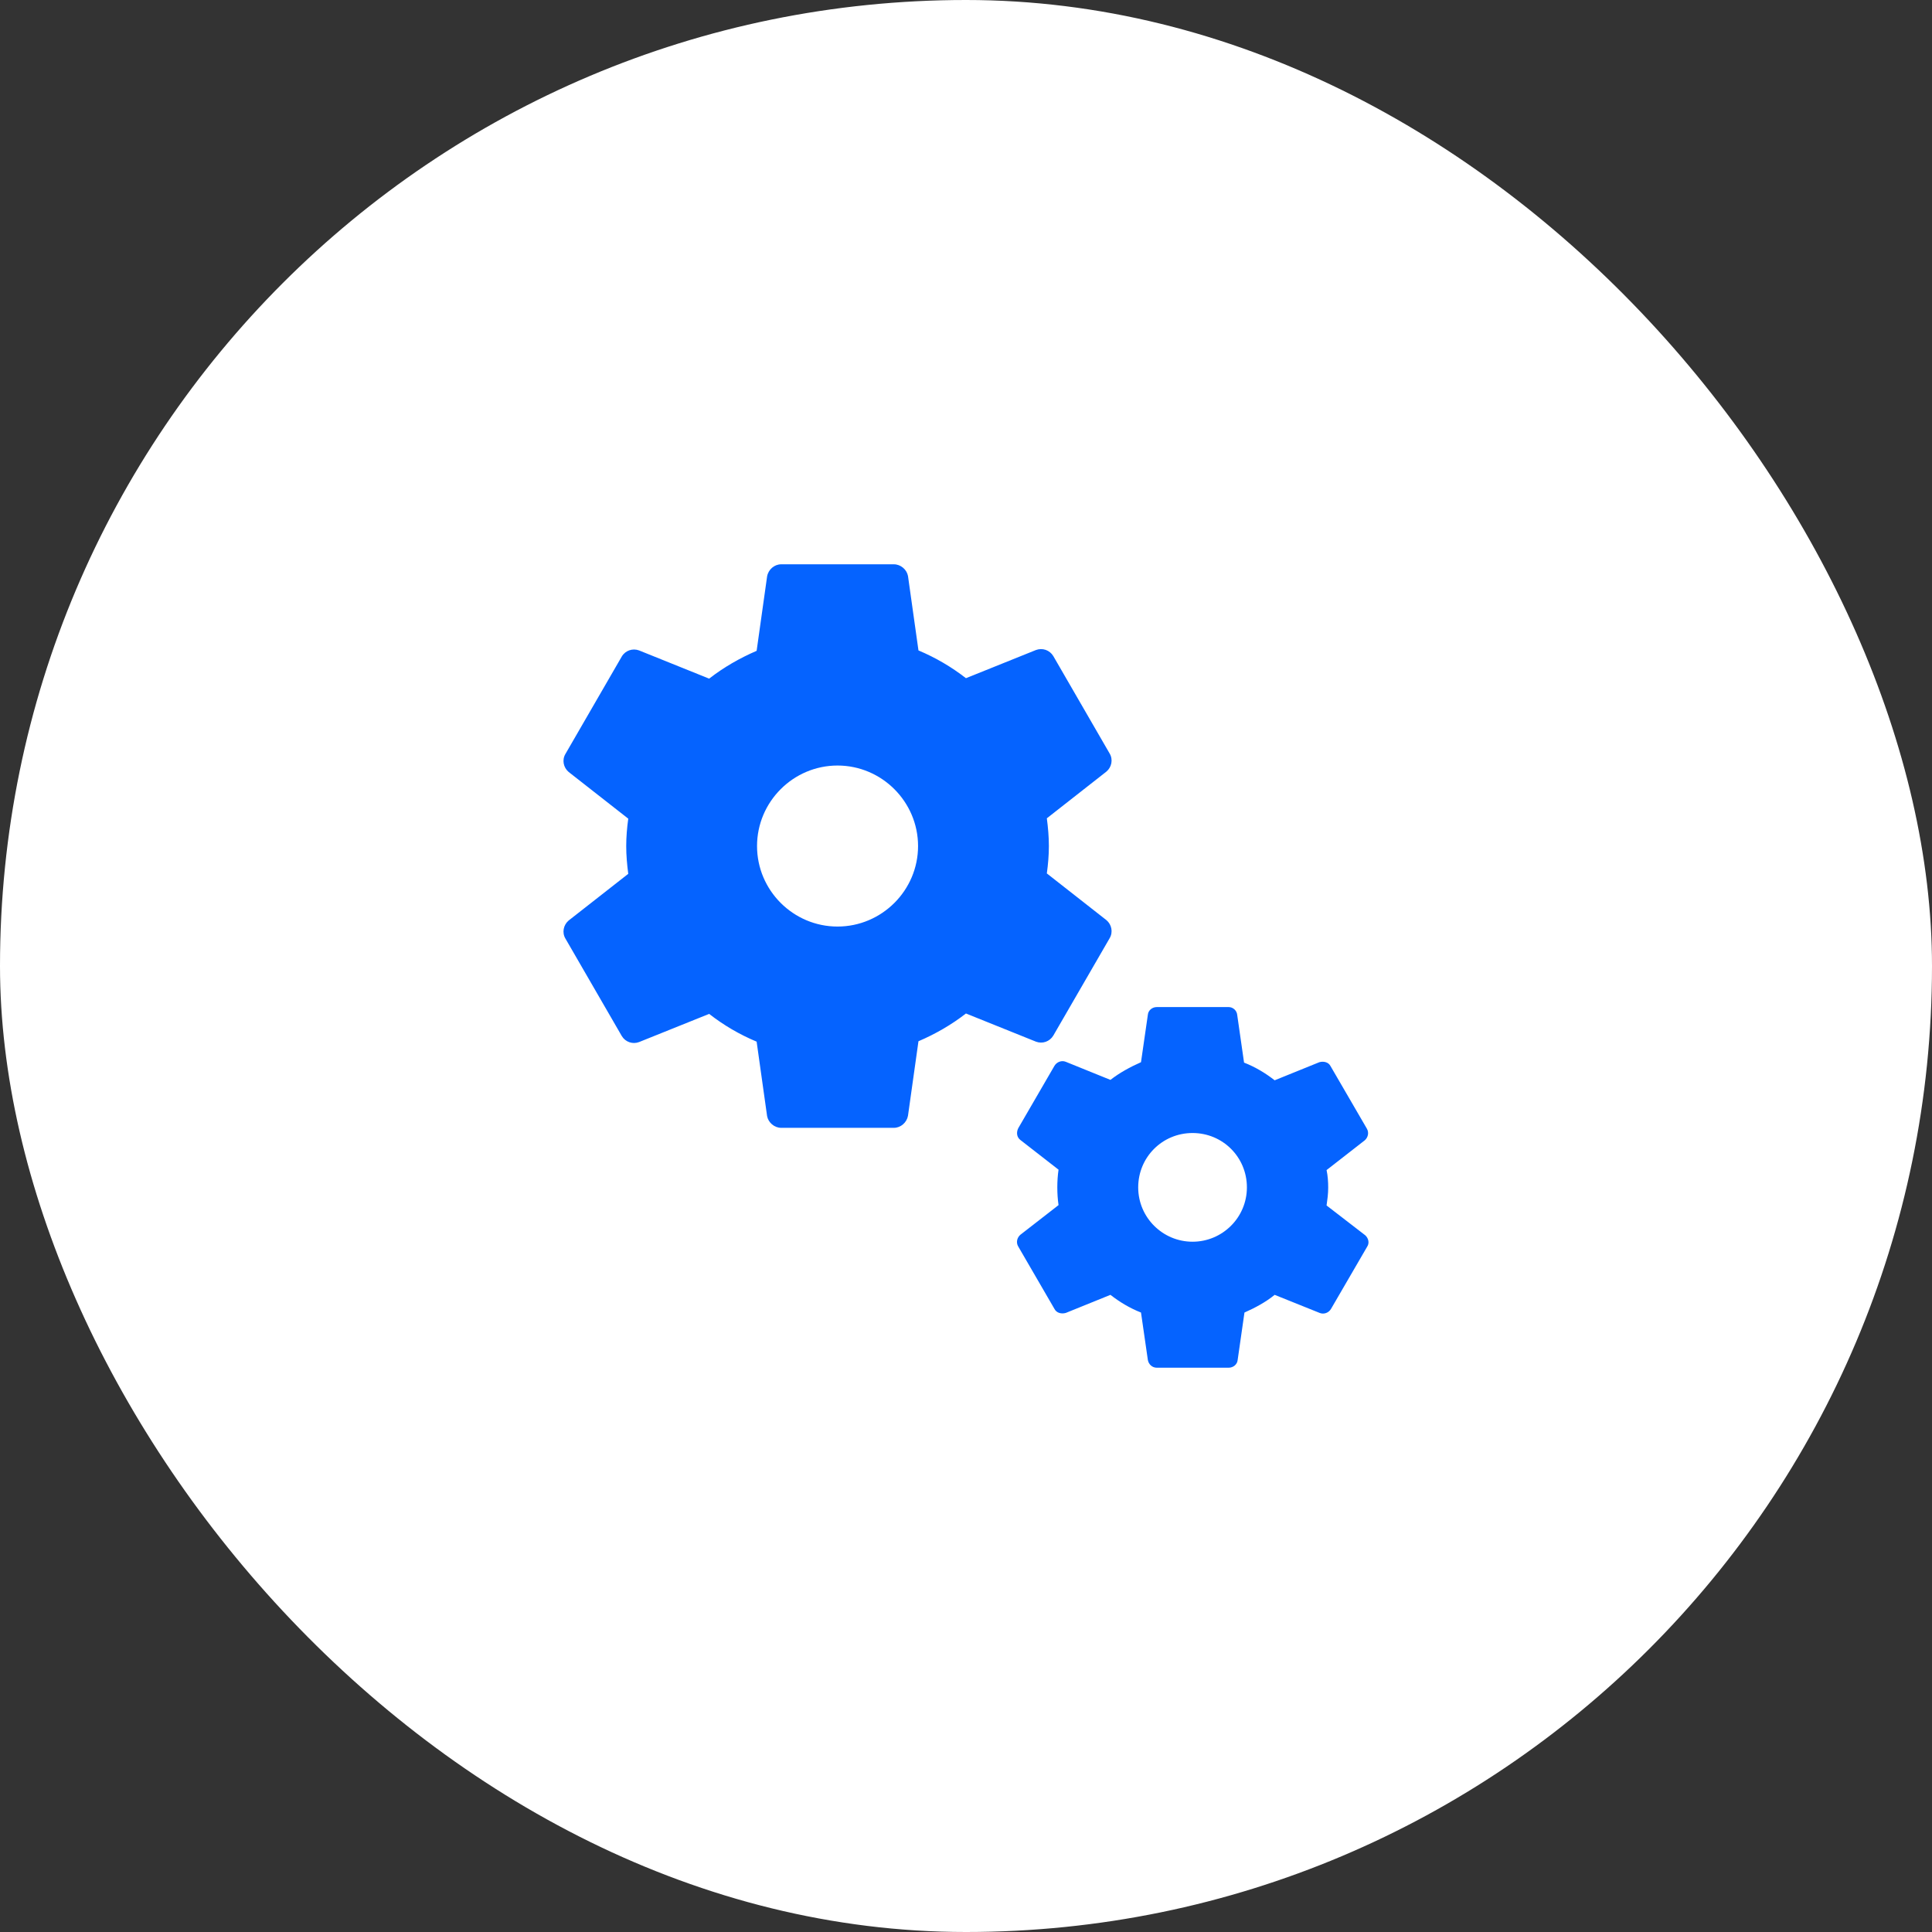<svg xmlns="http://www.w3.org/2000/svg" width="38" height="38" viewBox="0 0 38 38" fill="none"><rect x="0" y="0" width="38" height="38" fill="#333333" stroke="none"/><rect width="38" height="38" rx="19" fill="white"></rect><path d="M20.717 20.369L21.825 18.454C21.896 18.335 21.865 18.184 21.762 18.098L20.59 17.179C20.614 17.005 20.63 16.823 20.63 16.641C20.63 16.459 20.614 16.277 20.59 16.095L21.762 15.176C21.865 15.089 21.896 14.939 21.825 14.82L20.717 12.904C20.645 12.785 20.503 12.738 20.376 12.785L18.999 13.339C18.714 13.118 18.405 12.936 18.065 12.793L17.859 11.329C17.835 11.202 17.716 11.099 17.582 11.099H15.365C15.23 11.099 15.112 11.202 15.088 11.337L14.882 12.801C14.55 12.944 14.233 13.126 13.948 13.348L12.57 12.793C12.444 12.746 12.301 12.793 12.23 12.912L11.122 14.828C11.05 14.947 11.082 15.097 11.185 15.184L12.357 16.102C12.333 16.277 12.317 16.459 12.317 16.641C12.317 16.823 12.333 17.005 12.357 17.187L11.185 18.105C11.082 18.192 11.05 18.343 11.122 18.462L12.23 20.378C12.301 20.496 12.444 20.544 12.57 20.496L13.948 19.942C14.233 20.164 14.542 20.346 14.882 20.488L15.088 21.953C15.112 22.079 15.23 22.183 15.365 22.183H17.582C17.716 22.183 17.835 22.079 17.859 21.945L18.065 20.48C18.397 20.338 18.714 20.156 18.999 19.934L20.376 20.488C20.503 20.536 20.645 20.488 20.717 20.369ZM16.473 18.224C15.602 18.224 14.89 17.512 14.89 16.641C14.89 15.77 15.602 15.057 16.473 15.057C17.344 15.057 18.057 15.77 18.057 16.641C18.057 17.512 17.344 18.224 16.473 18.224Z" fill="#0563FF"></path><path d="M26.852 24.296L26.092 23.71C26.108 23.599 26.124 23.481 26.124 23.362C26.124 23.243 26.116 23.125 26.092 23.014L26.844 22.428C26.907 22.372 26.931 22.277 26.884 22.198L26.171 20.971C26.132 20.892 26.037 20.868 25.95 20.892L25.071 21.248C24.889 21.106 24.691 20.987 24.469 20.9L24.335 19.966C24.327 19.871 24.247 19.808 24.168 19.808H22.751C22.664 19.808 22.585 19.871 22.577 19.958L22.442 20.892C22.229 20.987 22.023 21.098 21.841 21.24L20.962 20.884C20.883 20.852 20.788 20.884 20.74 20.963L20.028 22.19C19.988 22.27 19.996 22.364 20.067 22.42L20.82 23.006C20.804 23.117 20.796 23.235 20.796 23.354C20.796 23.473 20.804 23.592 20.82 23.703L20.067 24.288C20.004 24.344 19.98 24.439 20.028 24.518L20.74 25.745C20.78 25.824 20.875 25.848 20.962 25.824L21.841 25.468C22.023 25.61 22.221 25.729 22.442 25.816L22.577 26.75C22.593 26.837 22.664 26.901 22.751 26.901H24.168C24.255 26.901 24.335 26.837 24.343 26.75L24.477 25.816C24.691 25.721 24.897 25.61 25.071 25.468L25.957 25.824C26.037 25.856 26.132 25.824 26.179 25.745L26.892 24.518C26.939 24.447 26.915 24.352 26.852 24.296ZM23.456 24.423C22.87 24.423 22.387 23.948 22.387 23.354C22.387 22.76 22.862 22.285 23.456 22.285C24.05 22.285 24.525 22.76 24.525 23.354C24.525 23.948 24.042 24.423 23.456 24.423Z" fill="#0563FF"></path></svg>